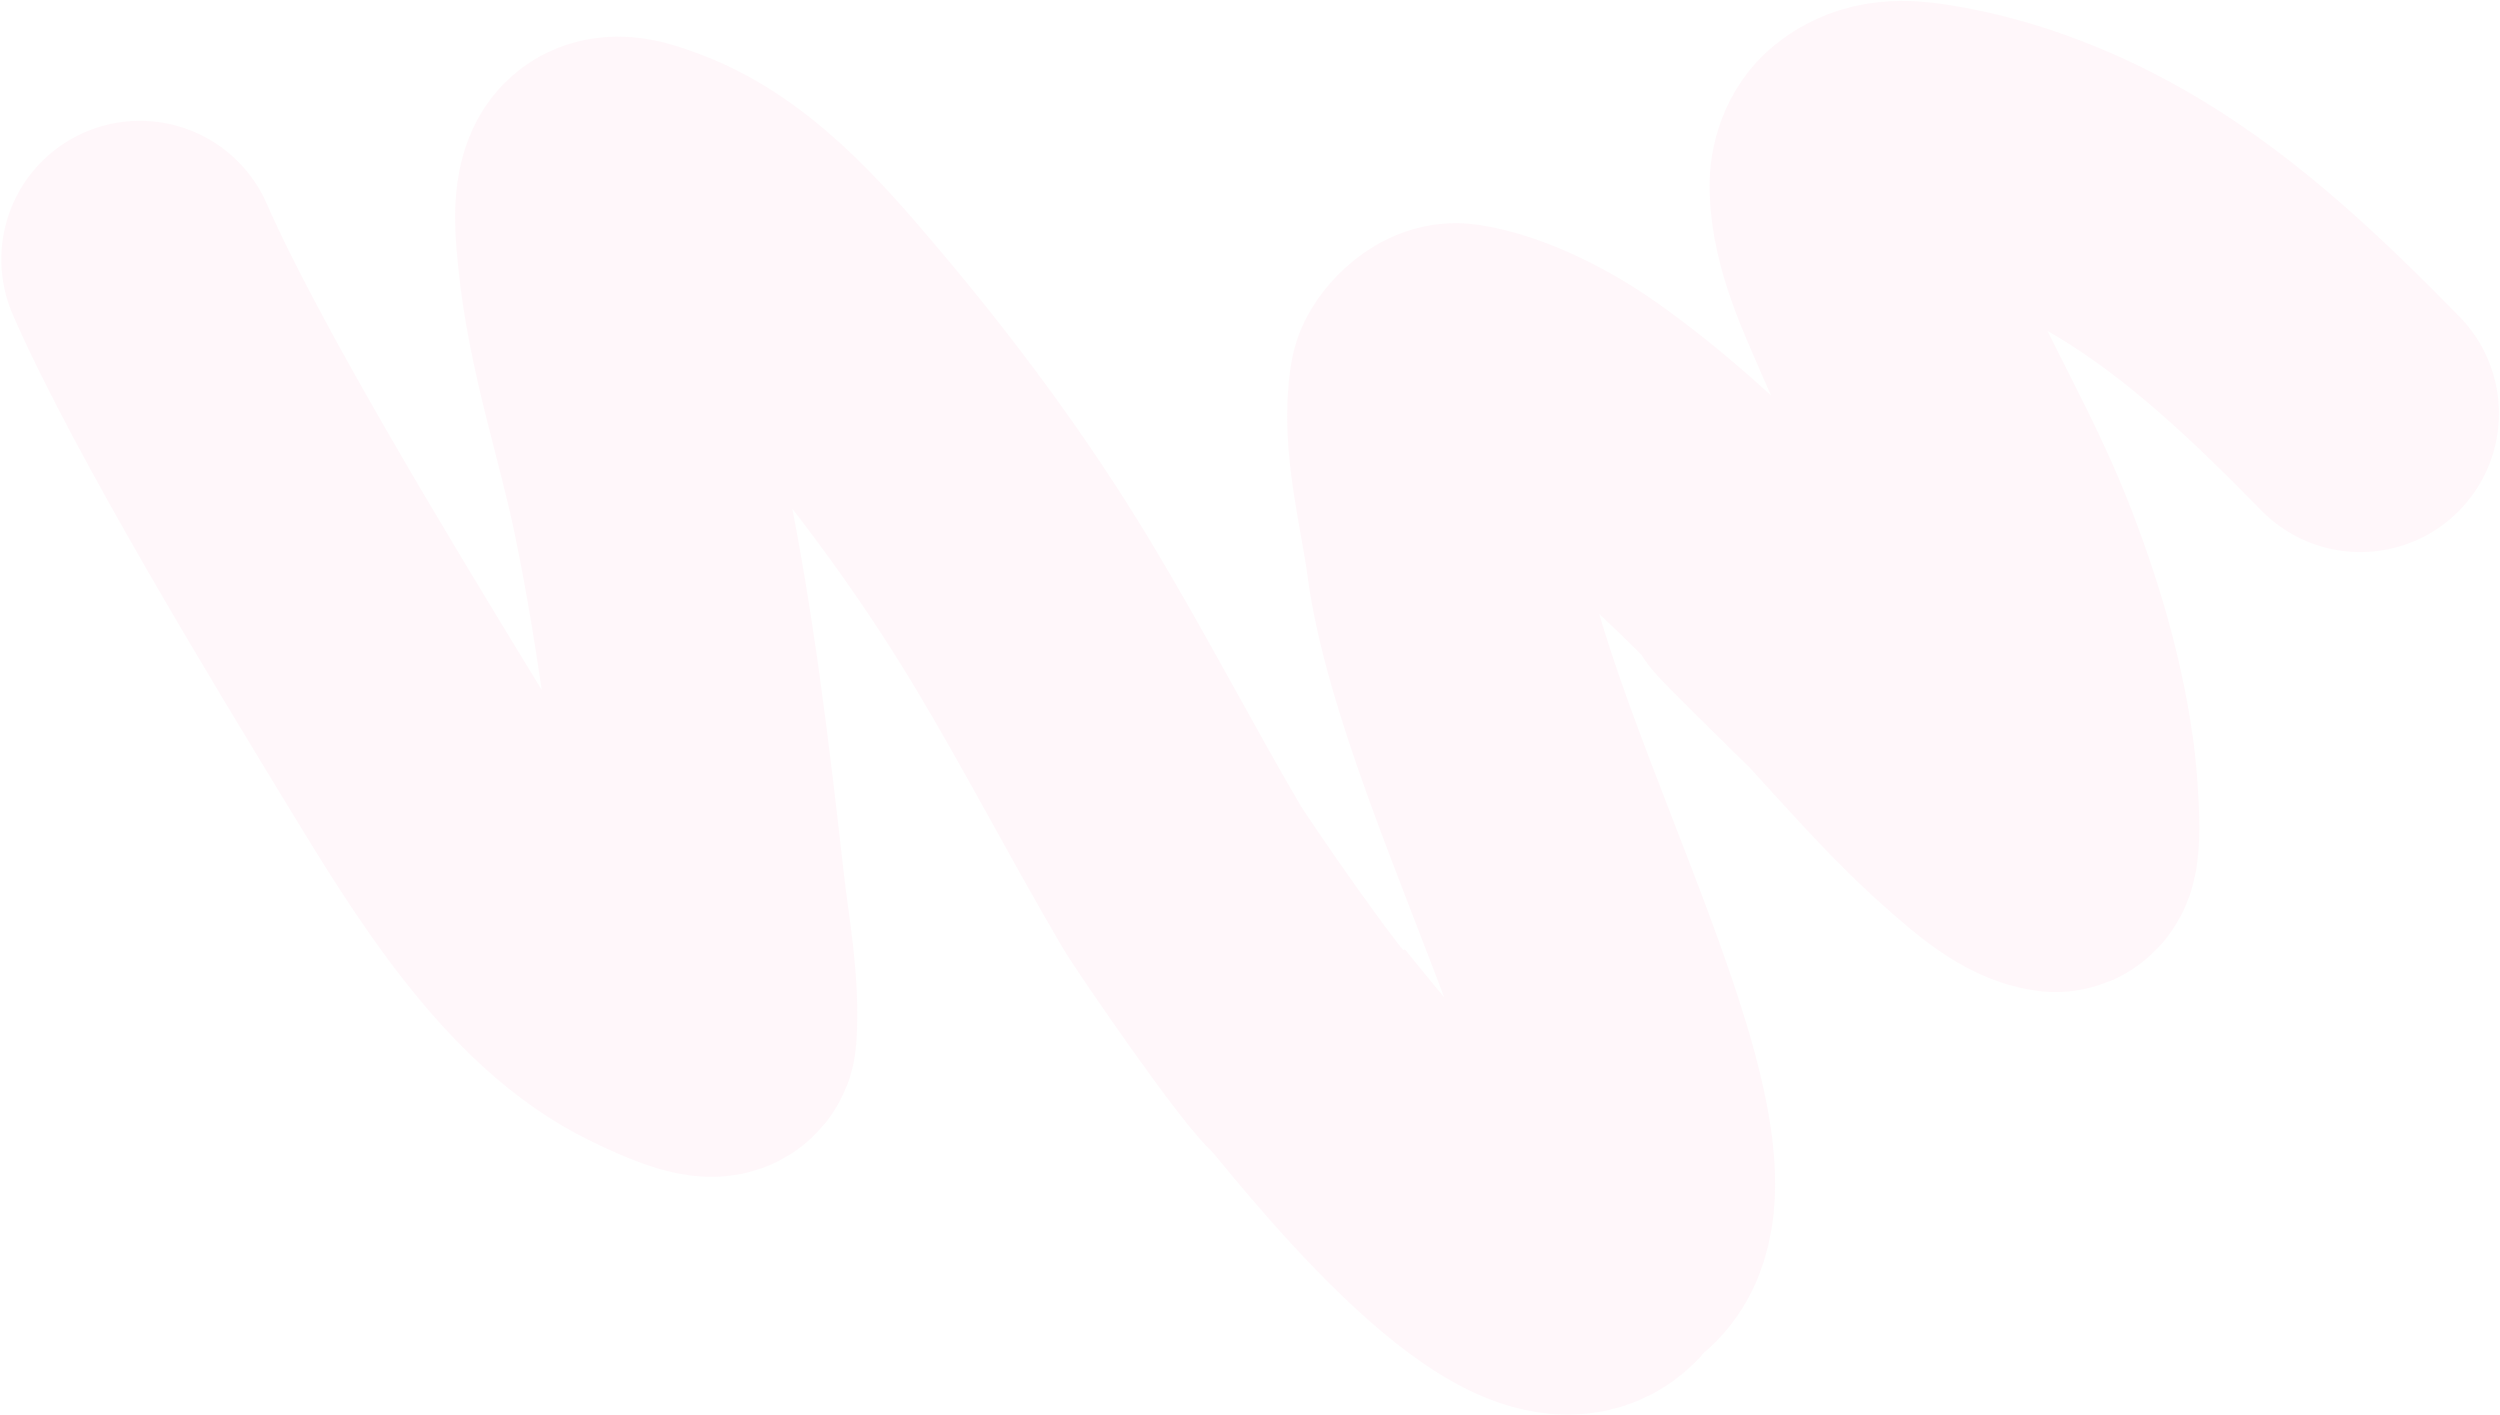 <?xml version="1.0" encoding="UTF-8"?> <svg xmlns="http://www.w3.org/2000/svg" width="1804" height="1021" viewBox="0 0 1804 1021" fill="none"><path d="M100.937 187.185C141.328 280.05 241.5 444.752 292.398 528.398C338.79 604.639 394.534 696.917 470.011 733.417C473.186 734.952 517.387 757.196 518.15 746.171C520.554 711.437 513.2 674.019 509.466 640.87C499.085 548.712 488.121 456.501 469.827 367.195C457.214 305.619 436.214 245.895 430.056 181.703C428.956 170.242 425.39 142.266 434.118 131.371C441.856 121.712 458.69 128.785 466.055 131.334C520.34 150.123 561.998 198.074 601.069 244.329C653.042 305.86 701.798 371.189 744.924 442.807C782.193 504.697 815.906 569.91 852.516 632.405C859.976 645.138 935.737 755.502 947.896 762.532C987.353 810.958 1118.75 972.617 1158.77 904.141C1242.52 857.346 1063.49 562.812 1042.43 401.055C1037.6 363.997 1024.15 316.079 1030.48 278.059C1031.35 272.771 1043.06 259.739 1051.9 261.099C1080.24 265.456 1113.73 283.079 1137.11 299.526C1219.52 357.501 1289.41 438.705 1362.76 511.369C1420.24 568.315 1220.79 374.066 1279.81 428.517C1332.21 476.853 1377.03 536.851 1430.54 583.217C1444.35 595.187 1464.84 613.559 1483.22 615.87C1490.94 616.841 1484.6 555.774 1484.47 554.711C1478.14 502.484 1463.45 452.965 1445.81 406.545C1422.14 344.289 1388.65 290.242 1362.76 229.779C1351.24 202.891 1334.36 168.398 1333.59 135.329C1333.36 125.689 1336.77 115.686 1343.75 110.032C1357.61 98.822 1374.24 99.885 1388.81 102.094C1440.43 109.918 1490.55 129.974 1536.02 157.211C1597.48 194.029 1651.24 245.264 1703.23 298.378" stroke="#FE7EB2" stroke-opacity="0.06" stroke-width="200" stroke-linecap="round"></path></svg> 